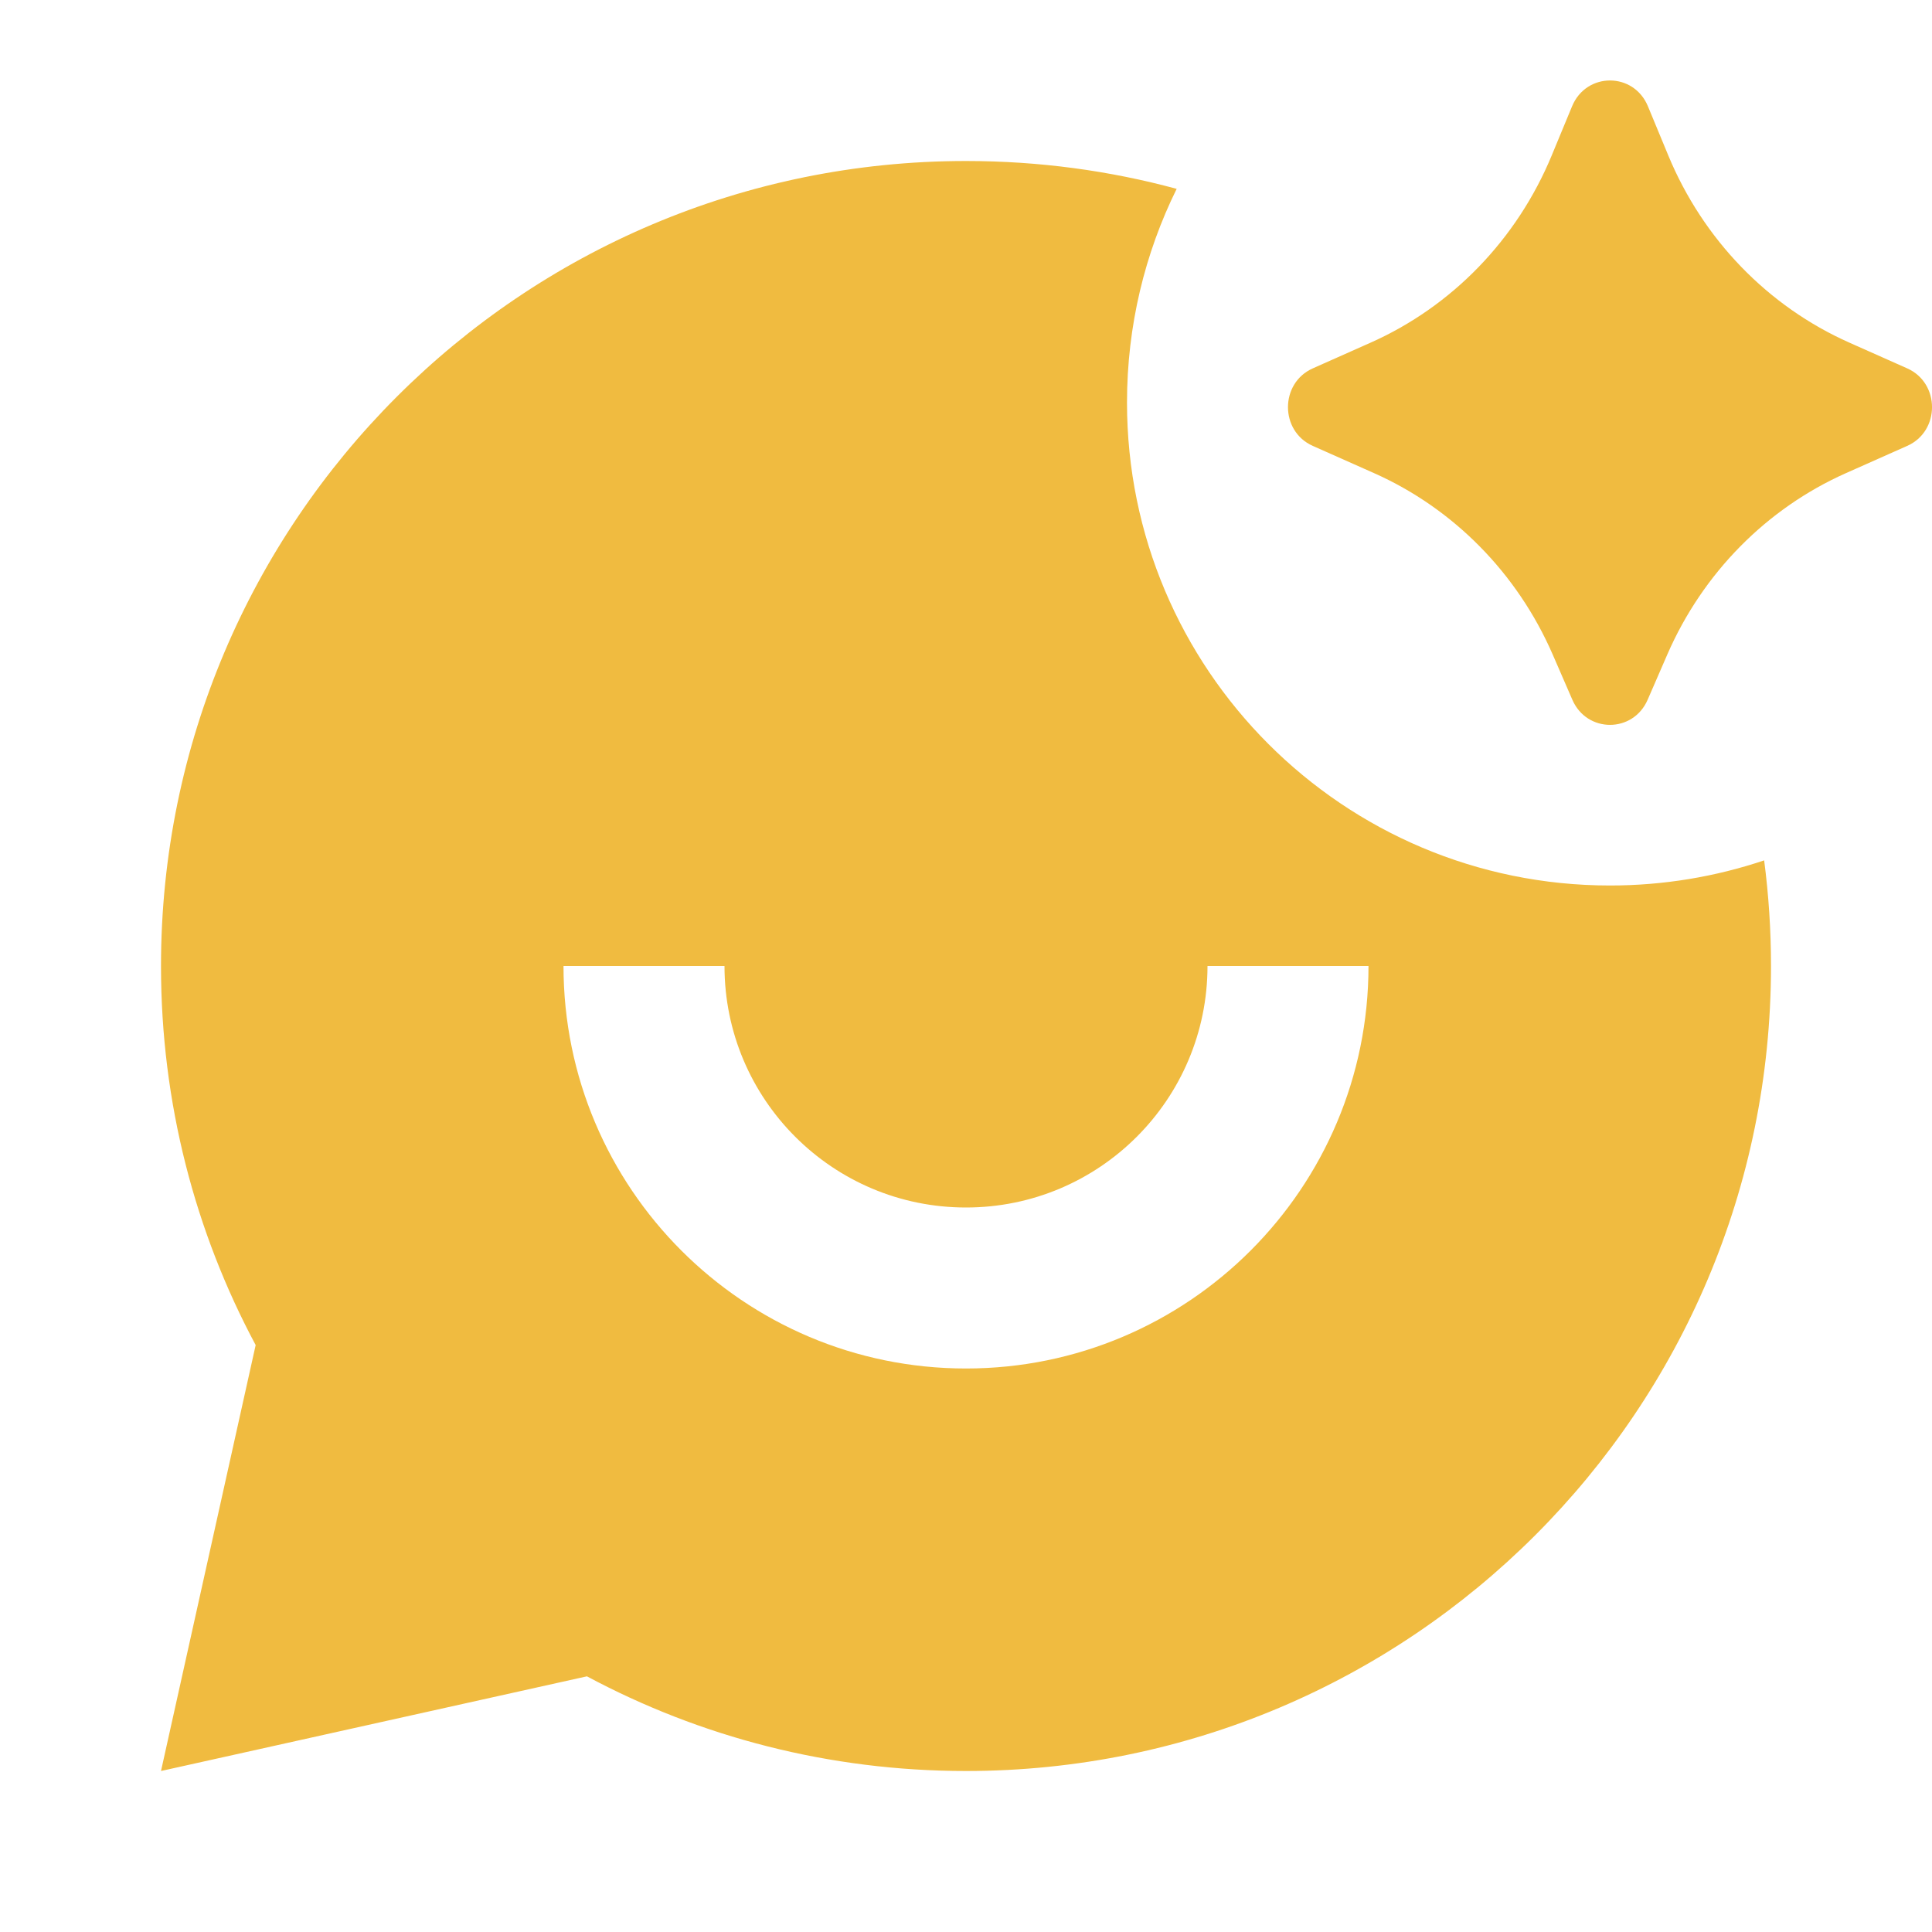 <?xml version="1.0" encoding="UTF-8"?> <svg xmlns="http://www.w3.org/2000/svg" viewBox="0 0 24 24" fill="rgba(240,187,64,1)"><path d="M20.713 8.128L20.467 8.694C20.286 9.108 19.714 9.108 19.533 8.694L19.287 8.128C18.847 7.119 18.055 6.316 17.068 5.877L16.308 5.539C15.897 5.357 15.897 4.759 16.308 4.576L17.025 4.257C18.038 3.807 18.844 2.974 19.276 1.931L19.529 1.32C19.706 0.893 20.294 0.893 20.471 1.32L20.724 1.931C21.156 2.974 21.962 3.807 22.975 4.257L23.692 4.576C24.103 4.759 24.103 5.357 23.692 5.539L22.932 5.877C21.945 6.316 21.153 7.119 20.713 8.128ZM20 11C20.669 11 21.313 10.89 21.915 10.688C21.971 11.117 22 11.555 22 12C22 17.523 17.523 22 12 22C10.297 22 8.694 21.575 7.291 20.824L2 22L3.176 16.709C2.425 15.306 2 13.703 2 12C2 6.477 6.477 2 12 2C12.906 2 13.783 2.12 14.617 2.346C14.222 3.146 14 4.047 14 5C14 8.314 16.686 11 20 11ZM7 12C7 14.761 9.239 17 12 17C14.761 17 17 14.761 17 12H15C15 13.657 13.657 15 12 15C10.343 15 9 13.657 9 12H7Z"></path></svg> 